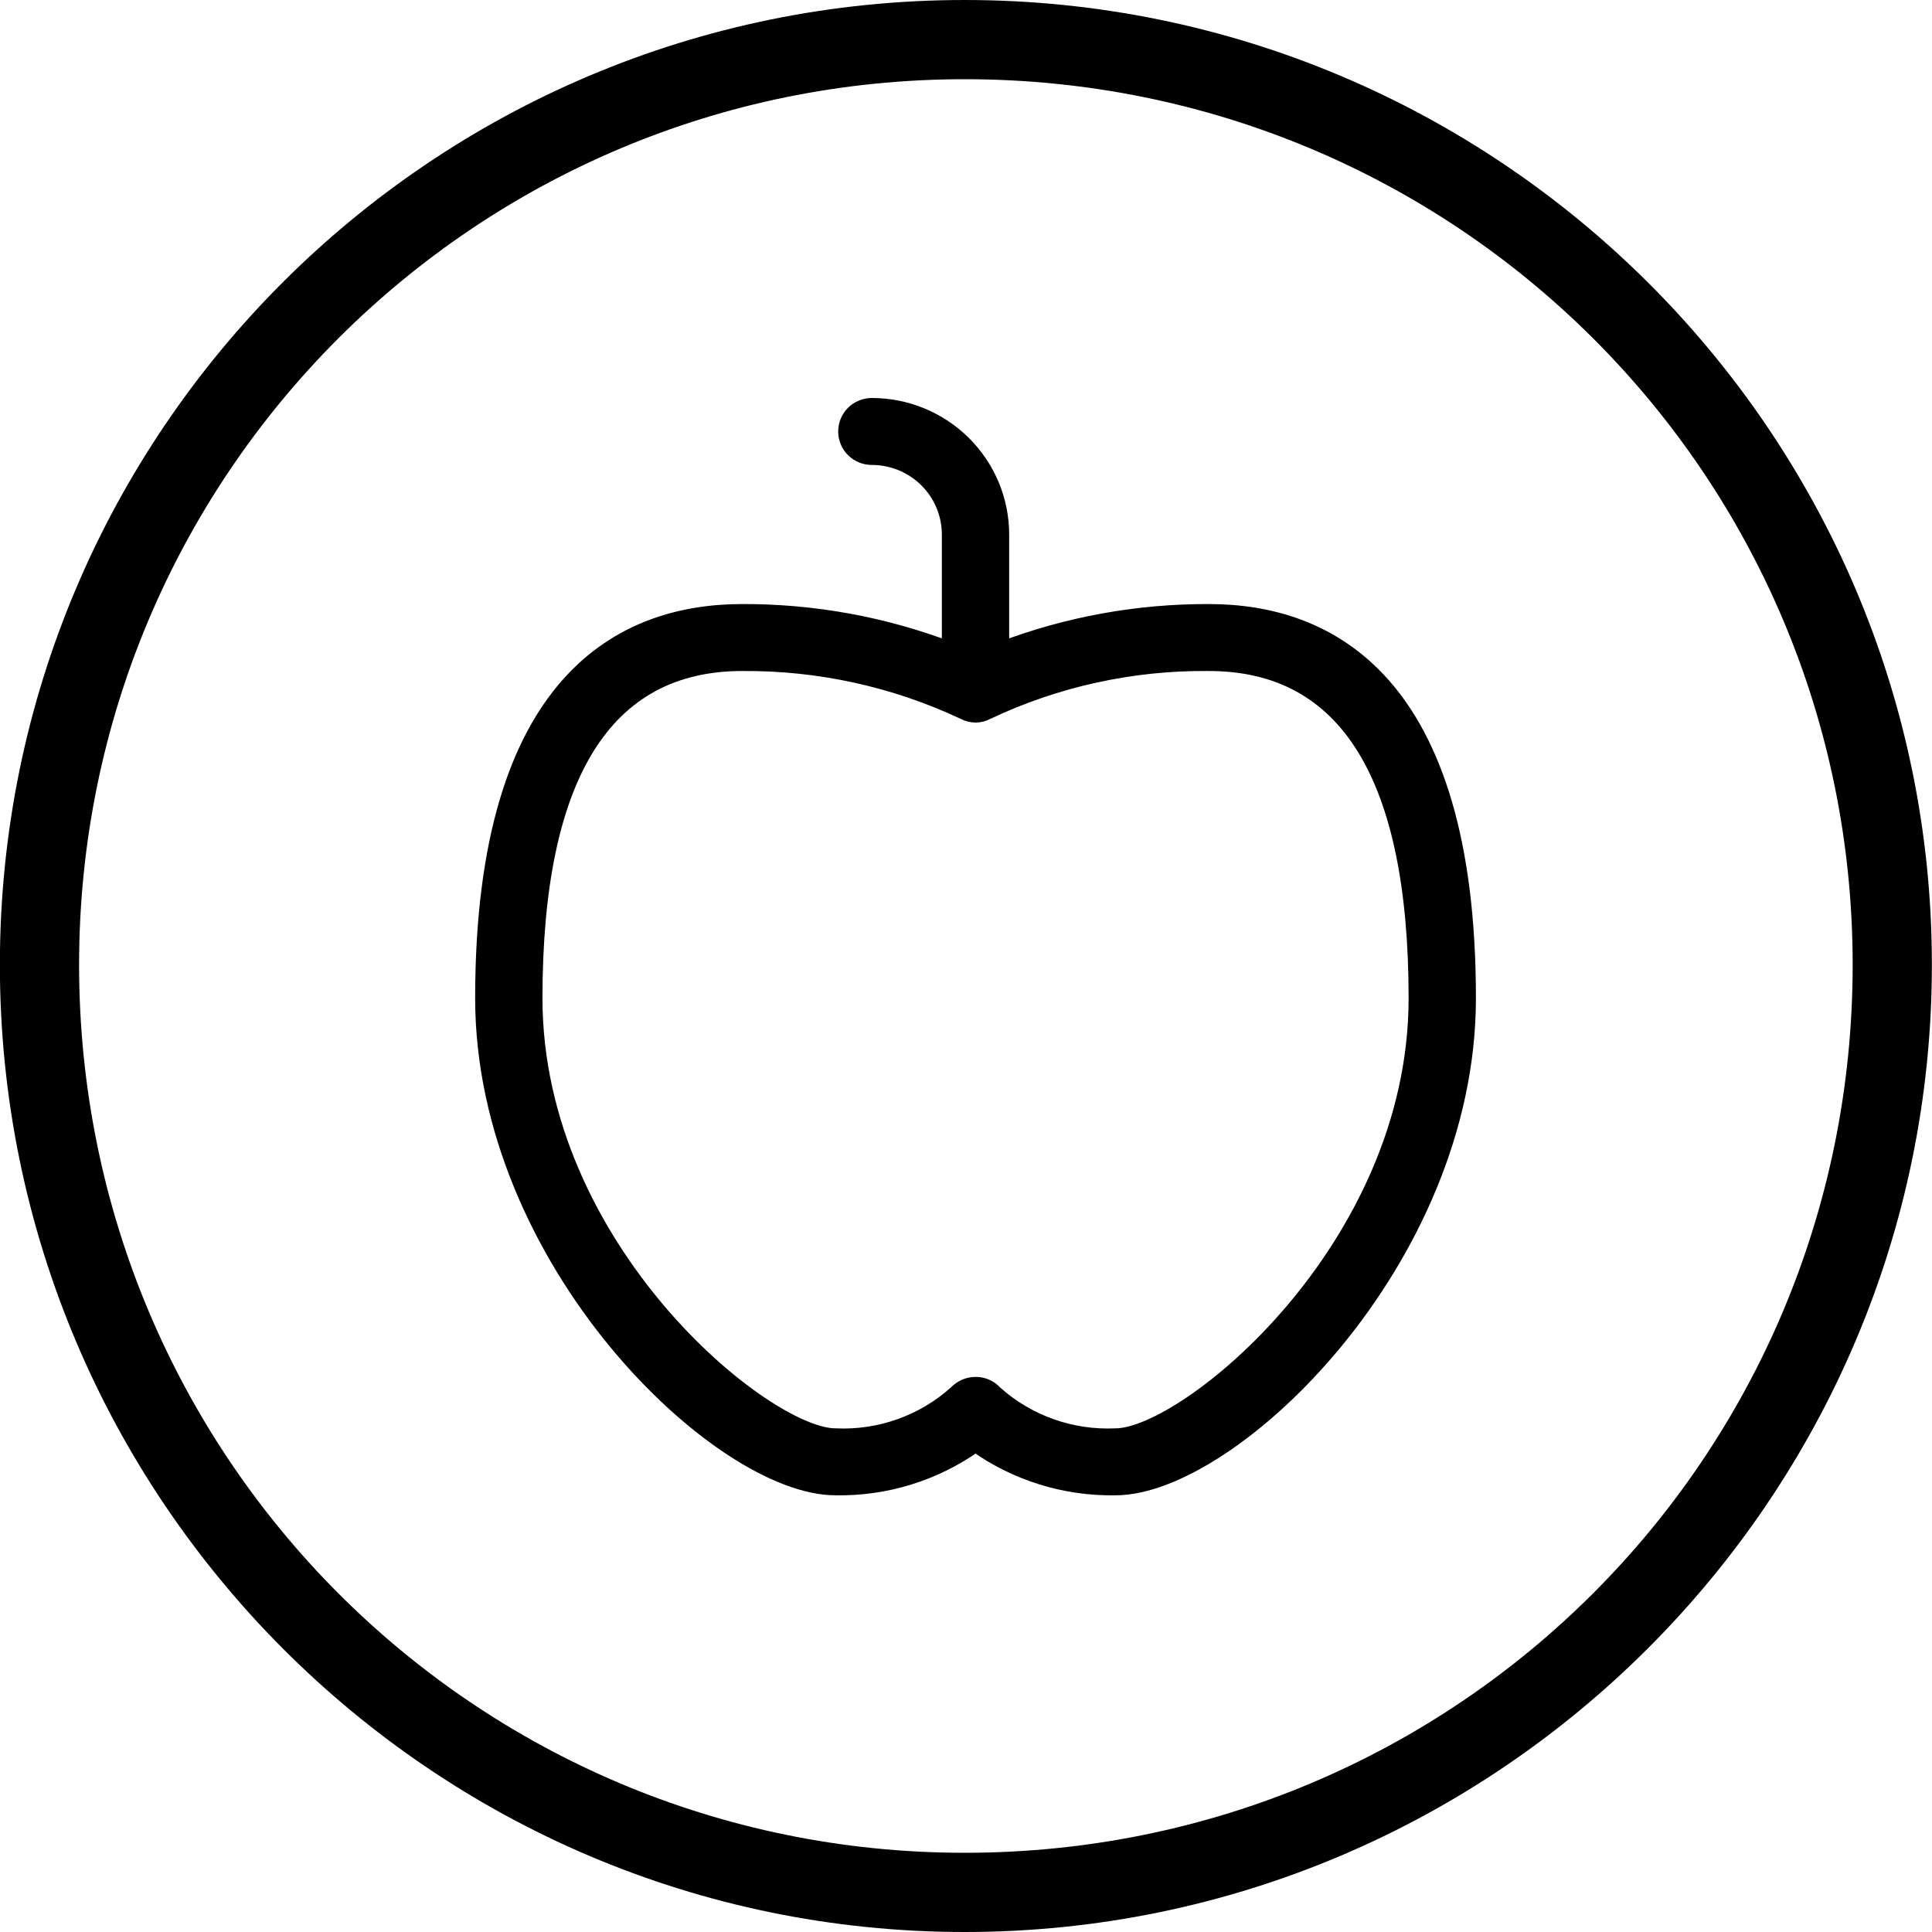 <svg xmlns="http://www.w3.org/2000/svg" width="32" height="32" viewBox="0 0 32 32" fill="none"><path d="M20.023 10.133C18.849 10.129 17.684 10.34 16.587 10.757V8.853C16.587 8.287 16.36 7.745 15.958 7.345C15.555 6.945 15.009 6.72 14.44 6.72C14.326 6.72 14.217 6.765 14.136 6.845C14.056 6.925 14.011 7.033 14.011 7.146C14.011 7.26 14.056 7.368 14.136 7.448C14.217 7.528 14.326 7.573 14.44 7.573C14.782 7.573 15.109 7.708 15.351 7.948C15.592 8.188 15.728 8.514 15.728 8.853V10.757C14.632 10.34 13.467 10.129 12.293 10.133C10.334 10.133 7.998 11.243 7.998 16.533C7.998 20.887 11.915 24.639 13.838 24.639C14.669 24.654 15.483 24.402 16.158 23.921C16.833 24.402 17.646 24.654 18.477 24.639C20.401 24.639 24.318 20.887 24.318 16.533C24.318 11.243 21.982 10.133 20.023 10.133ZM18.477 23.786C17.742 23.819 17.023 23.564 16.477 23.074C16.437 23.029 16.388 22.993 16.332 22.969C16.277 22.945 16.217 22.933 16.157 22.934C16.097 22.934 16.039 22.947 15.985 22.97C15.93 22.994 15.881 23.028 15.841 23.071C15.295 23.563 14.575 23.82 13.838 23.786C12.671 23.786 8.857 20.694 8.857 16.533C8.857 12.852 10.013 10.986 12.293 10.986C13.563 10.976 14.819 11.251 15.967 11.791C16.026 11.823 16.091 11.839 16.158 11.84C16.224 11.84 16.29 11.823 16.348 11.791C17.495 11.248 18.752 10.973 20.023 10.986C22.303 10.986 23.459 12.852 23.459 16.533C23.459 20.694 19.644 23.786 18.477 23.786Z" fill="black" stroke="black" stroke-width="0.256"></path><path d="M15.978 -0C24.803 -0 31.998 7.155 31.998 15.98C31.998 24.805 24.803 32 15.978 32C7.154 32 -0.002 24.805 -0.002 15.98C-0.002 7.155 7.154 -0 15.978 -0ZM15.978 1.312C7.869 1.312 1.31 7.871 1.31 15.98C1.31 24.129 7.869 30.688 15.978 30.688C24.127 30.688 30.686 24.129 30.686 15.98C30.686 7.871 24.127 1.312 15.978 1.312Z" fill="black"></path></svg>
